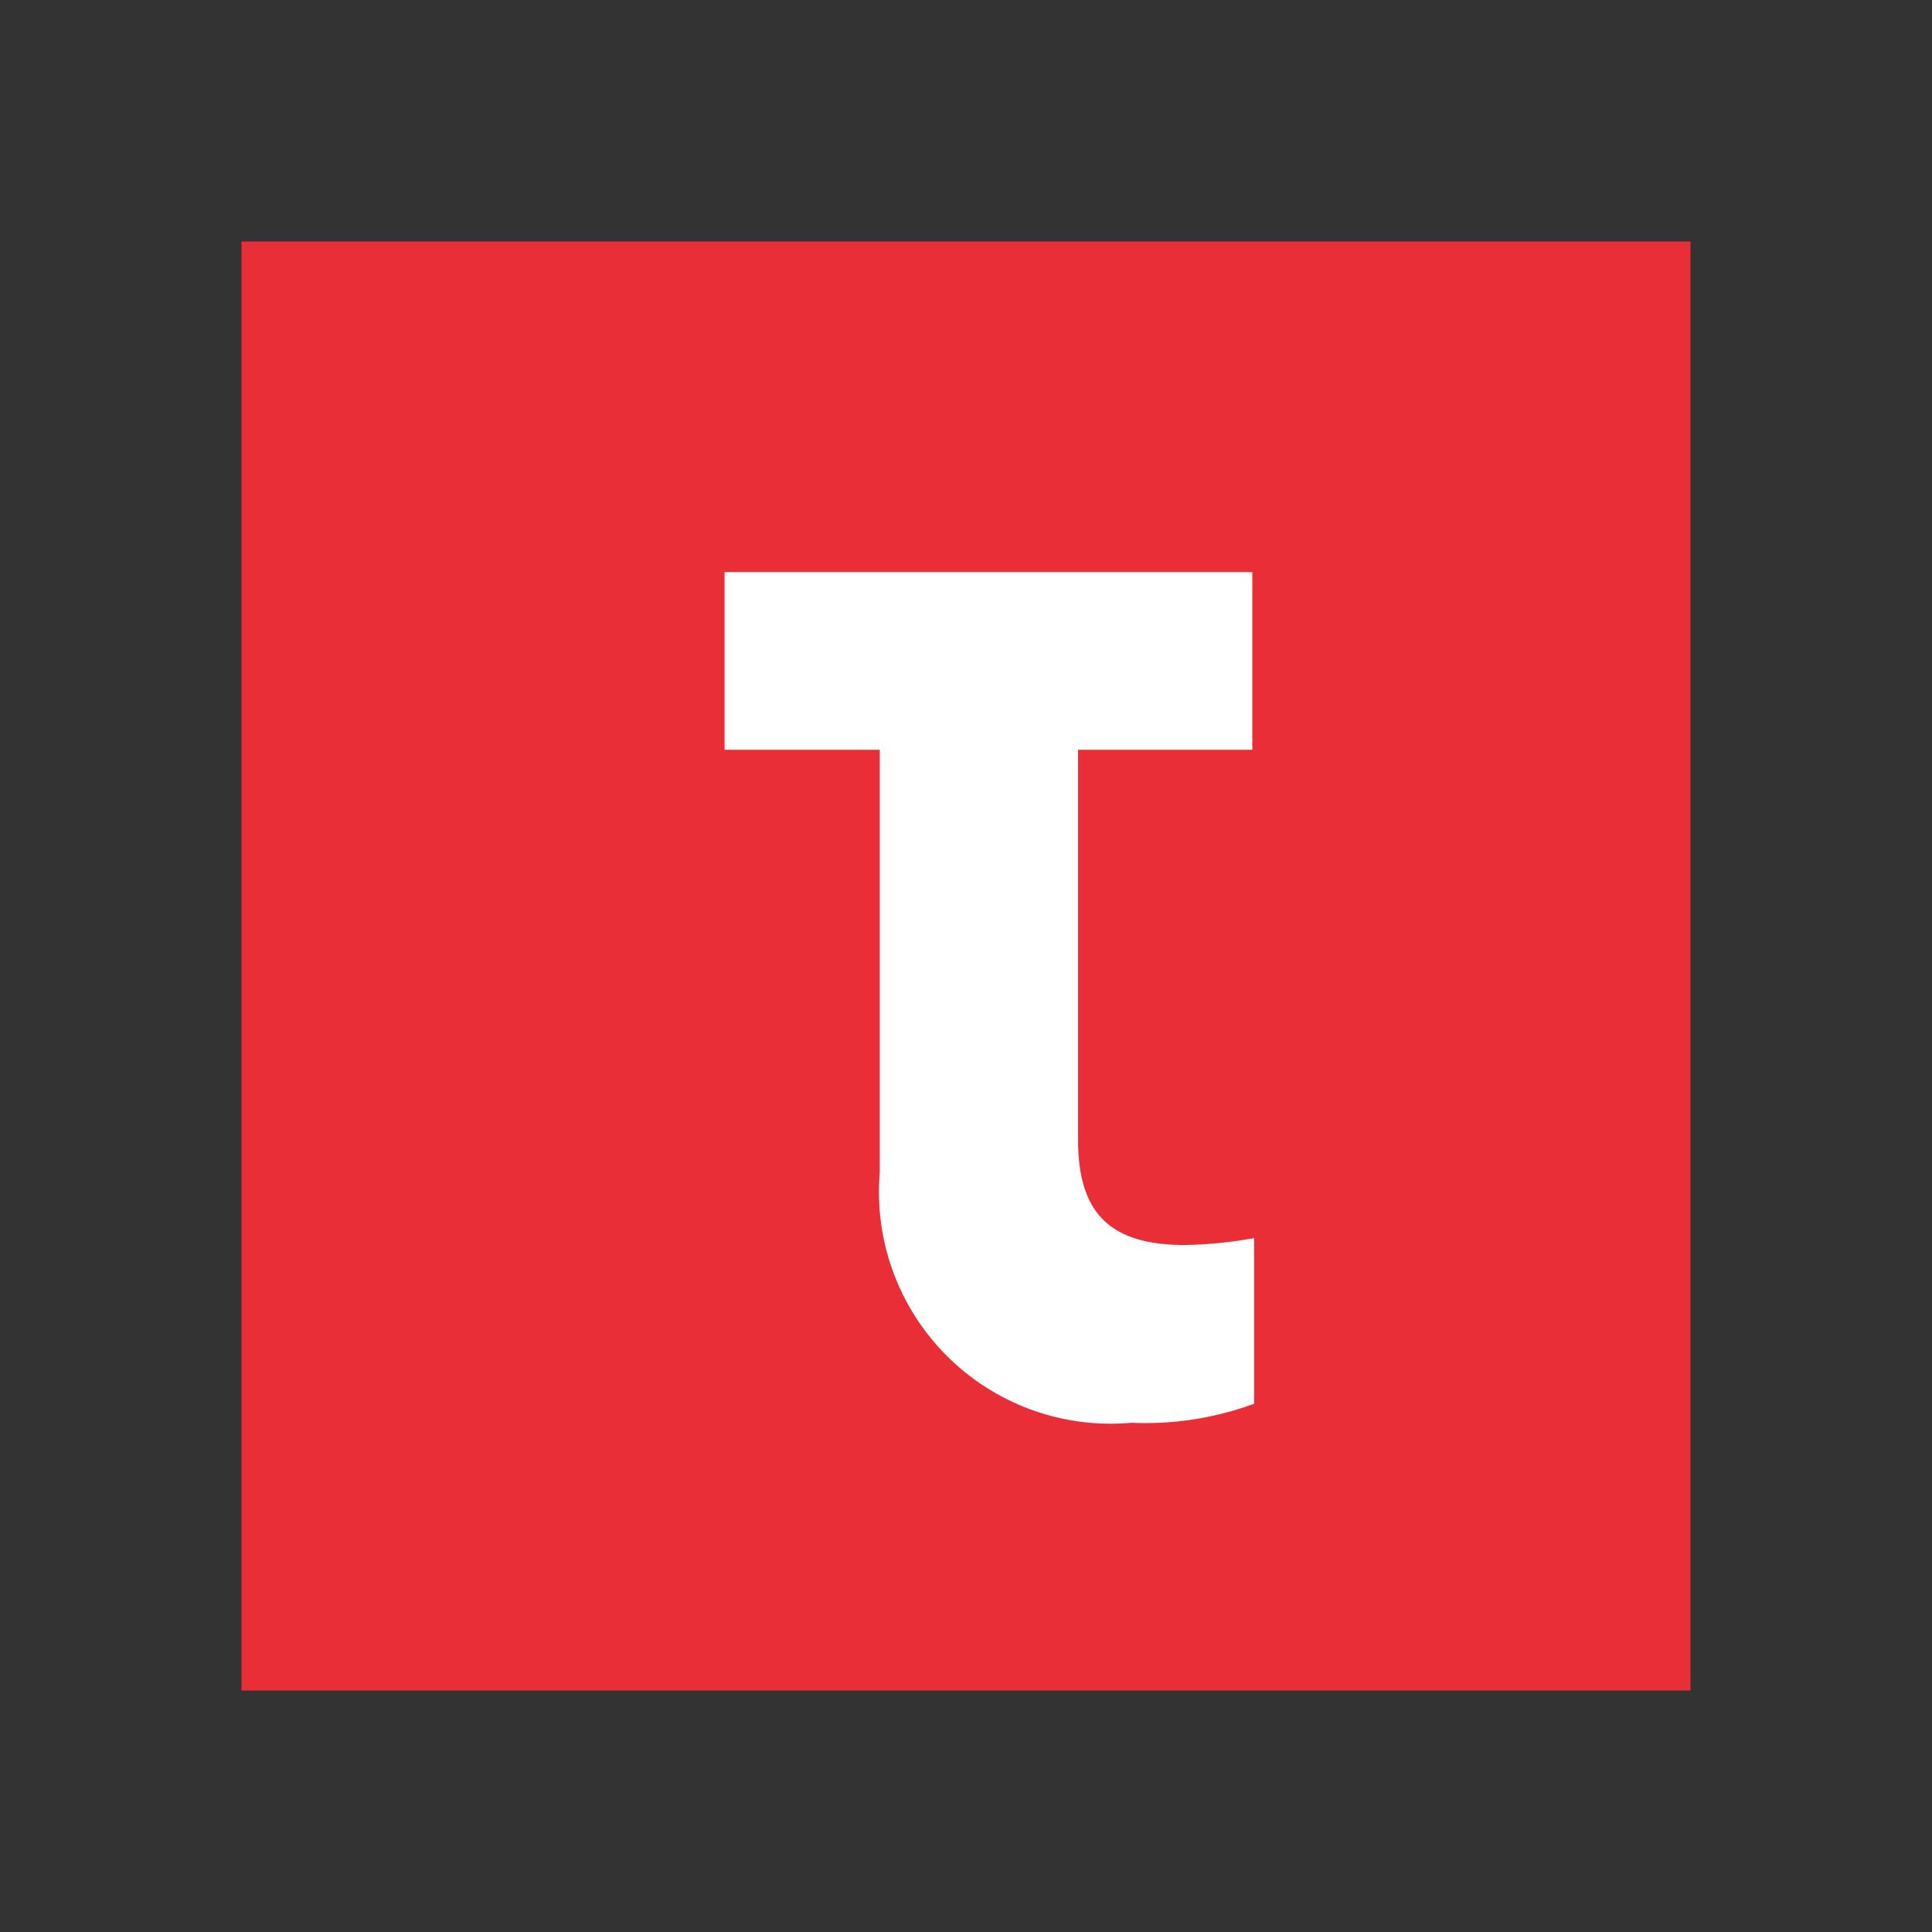 <svg xmlns="http://www.w3.org/2000/svg" width="24" height="24" viewBox="0 0 24 24"><rect x="0" y="0" width="24" height="24" fill="#333333" stroke="none"/><g data-name="VT favicon"><path data-name="Path 960" d="M0 0h24v24H0z" fill="none"/><g data-name="Group 1066"><path data-name="Rectangle 404" fill="#ea2e38" d="M3 3h18v18H3z"/><path data-name="Path 966" d="M14.721 15.466c-.922 0-1.329-.386-1.329-1.307V9.314h2.165V7.107H9.001v2.207h1.928v5.251a2.878 2.878 0 003.128 3.109 3.9 3.9 0 001.522-.236V15.38a5.318 5.318 0 01-.857.086" fill="#fff"/></g></g></svg>